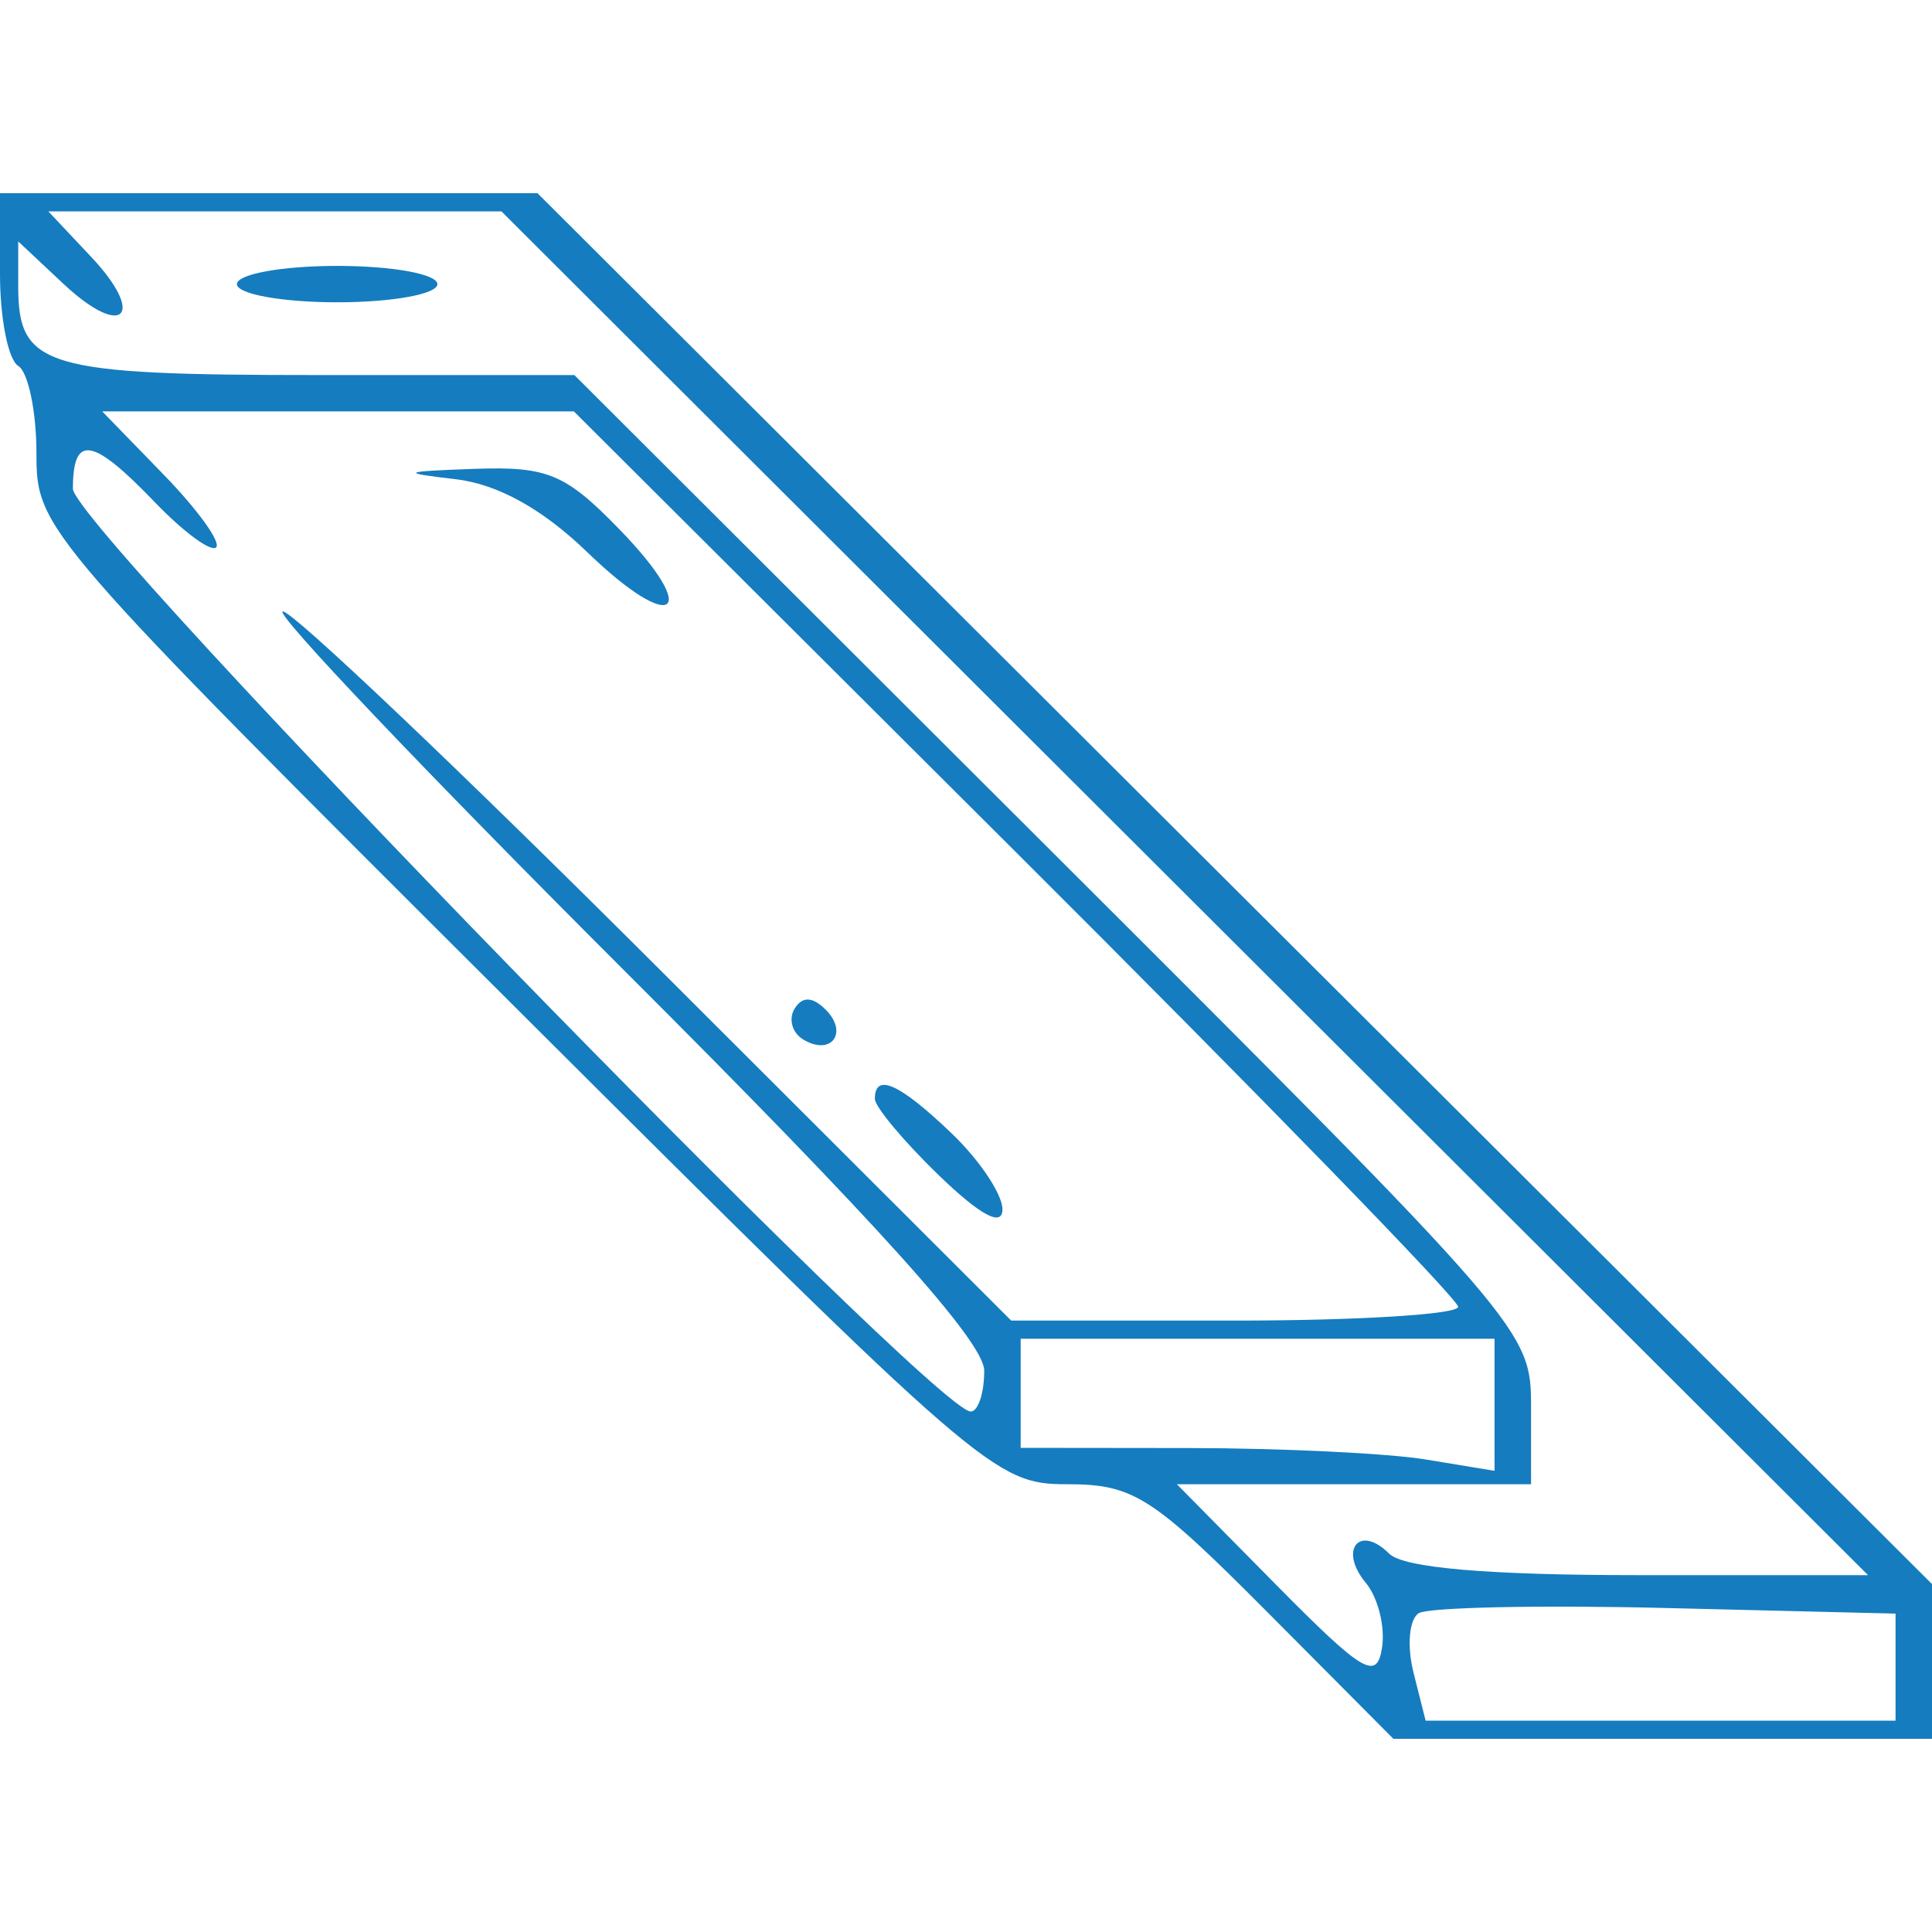 <svg width="30" height="30" viewBox="0 0 30 30" fill="none" xmlns="http://www.w3.org/2000/svg">
<path fill-rule="evenodd" clip-rule="evenodd" d="M0 4.254C0 4.944 0.127 5.586 0.283 5.682C0.439 5.778 0.566 6.39 0.566 7.042C0.566 8.216 0.637 8.299 7.997 15.637C15.251 22.87 15.456 23.047 16.566 23.047C17.599 23.047 17.885 23.23 19.67 25.023L21.636 27H30V24.597L19.173 13.799L8.346 3H0V4.254ZM1.414 3.987C2.279 4.905 1.91 5.273 0.989 4.411L0.283 3.749V4.447C0.283 5.702 0.693 5.824 4.941 5.824H8.919L16.346 13.237C23.726 20.604 23.774 20.659 23.774 21.849V23.047H18.274L19.821 24.614C21.168 25.977 21.38 26.103 21.46 25.586C21.511 25.26 21.398 24.806 21.208 24.578C20.783 24.067 21.107 23.662 21.571 24.125C21.793 24.346 23.1 24.459 25.456 24.459H29.007L18.396 13.871L7.786 3.282H0.75L1.414 3.987ZM3.679 4.412C3.679 4.567 4.38 4.694 5.236 4.694C6.092 4.694 6.792 4.567 6.792 4.412C6.792 4.256 6.092 4.129 5.236 4.129C4.38 4.129 3.679 4.256 3.679 4.412ZM2.543 7.372C3.069 7.914 3.435 8.42 3.356 8.499C3.278 8.577 2.849 8.261 2.403 7.797C1.433 6.787 1.132 6.738 1.132 7.59C1.132 8.185 14.494 21.918 15.073 21.918C15.188 21.918 15.283 21.633 15.283 21.285C15.283 20.839 13.631 19.002 9.696 15.073C6.623 12.005 4.237 9.494 4.392 9.494C4.548 9.494 7.156 11.972 10.189 15L15.702 20.506H19.172C21.08 20.506 22.642 20.41 22.642 20.292C22.642 20.174 19.552 16.998 15.776 13.233L8.911 6.388H1.587L2.543 7.372ZM7.075 7.441C7.729 7.517 8.426 7.904 9.122 8.577C10.457 9.868 10.906 9.545 9.618 8.219C8.781 7.357 8.503 7.241 7.374 7.28C6.232 7.321 6.198 7.339 7.075 7.441ZM12.339 15.662C12.241 15.82 12.299 16.034 12.467 16.138C12.902 16.406 13.183 16.039 12.82 15.677C12.616 15.474 12.458 15.469 12.339 15.662ZM13.585 17.062C13.585 17.187 14.031 17.72 14.575 18.247C15.223 18.873 15.566 19.057 15.566 18.779C15.566 18.544 15.209 18.011 14.772 17.594C13.966 16.823 13.585 16.653 13.585 17.062ZM15.849 21.635V22.482L18.467 22.485C19.907 22.487 21.563 22.567 22.146 22.664L23.207 22.839V20.788H15.849V21.635ZM22.03 25.05C21.881 25.143 21.845 25.556 21.948 25.968L22.137 26.718H29.434V25.056L25.867 24.969C23.906 24.921 22.179 24.958 22.03 25.05Z" fill="#157CBF"/>
</svg>
